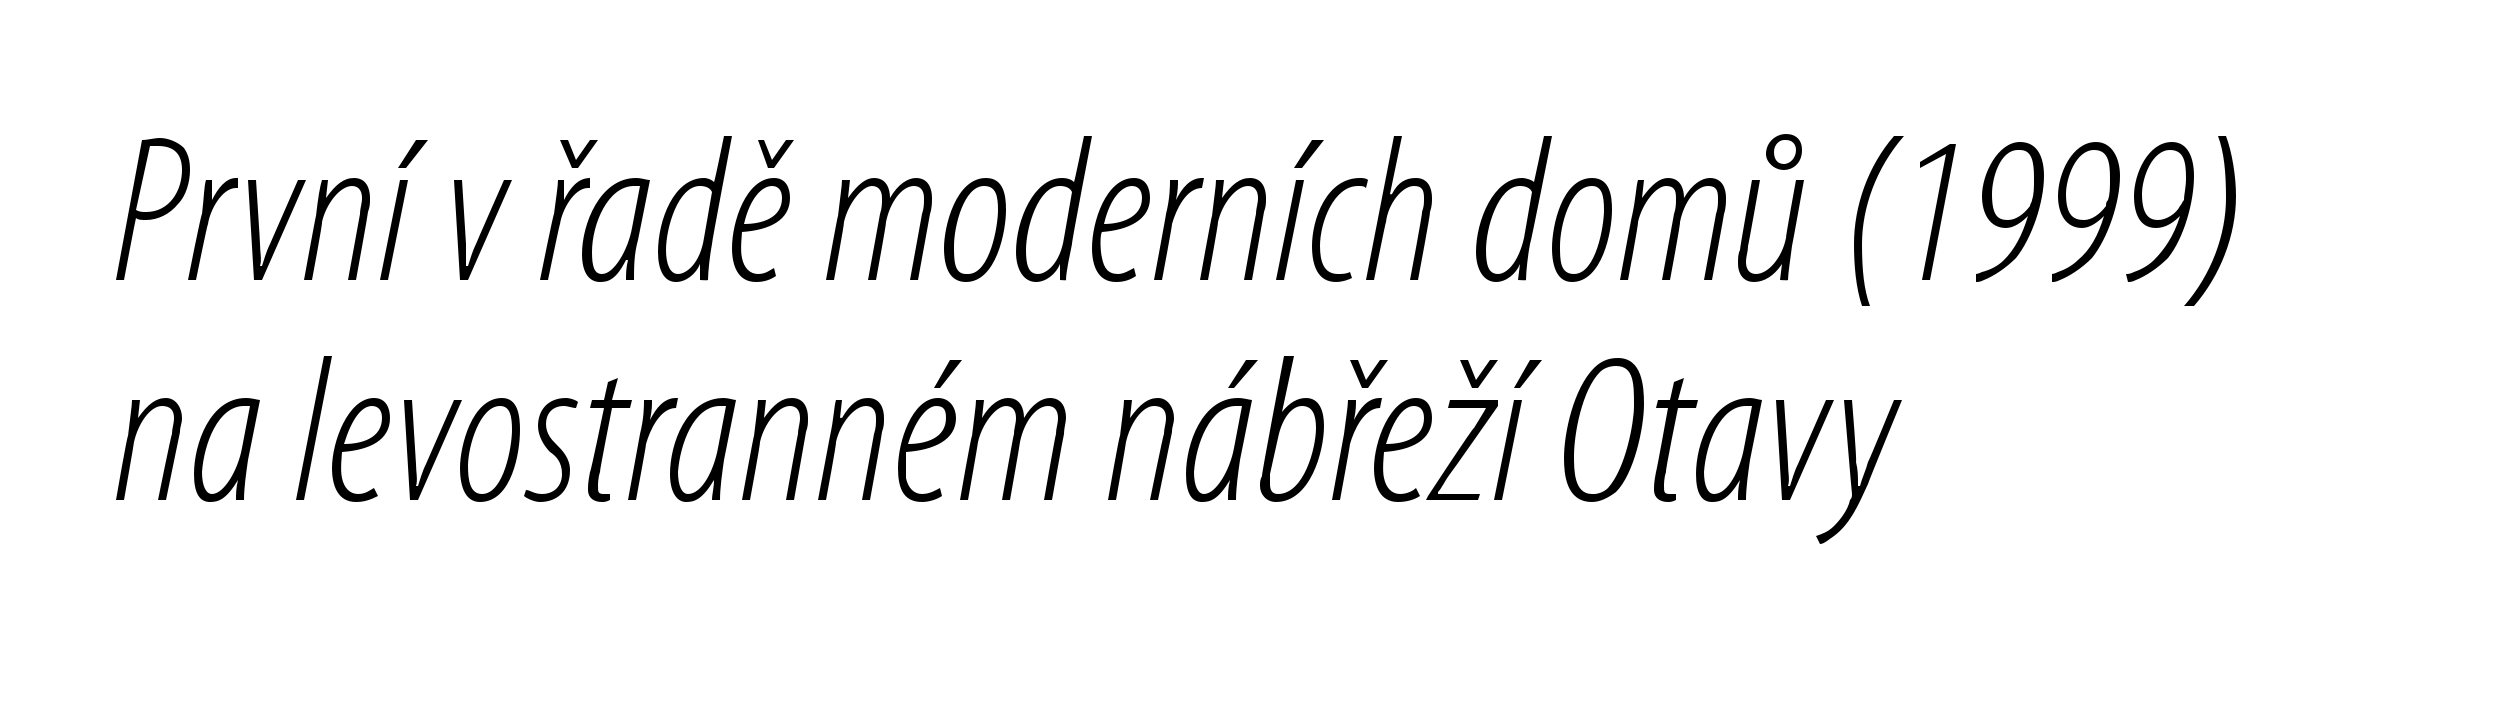 <?xml version="1.0" standalone="no"?><!DOCTYPE svg PUBLIC "-//W3C//DTD SVG 1.1//EN" "http://www.w3.org/Graphics/SVG/1.1/DTD/svg11.dtd"><svg xmlns="http://www.w3.org/2000/svg" version="1.1" width="125px" height="35.6px" viewBox="0 0 125 35.6"><desc>Prvn v ad modern ch dom (1999) na levostrann m n b e Otavy</desc><defs/><g id="Polygon97305"><path d="m5.8 25s.56-3.24.6-3.2c.1-.9.2-1.5.2-1.8h.4l-.1.9s.02-.03 0 0c.5-.7.9-1 1.4-1c.5 0 .8.5.8 1c0 .3-.1.4-.1.7L8.3 25h-.4s.67-3.33.7-3.3c0-.3.1-.5.1-.8c0-.4-.2-.6-.6-.6c-.6 0-1.2.9-1.4 1.8c.01.03-.5 2.9-.5 2.9h-.4zm6 0c0-.3 0-.6.1-1c-.6 1-1 1.1-1.4 1.1c-.5 0-.8-.4-.8-1.4c0-1.5.8-3.8 2.6-3.8c.3 0 .6.1.7.1l-.6 3c-.1.7-.2 1.4-.2 2h-.4zm.7-4.7h-.3c-1.3 0-2 1.9-2.1 3.3c0 .7.2 1.1.5 1.1c.6 0 1.3-1.2 1.5-2.3l.4-2.1zm2.3 4.7l1.4-7.2h.4L15.2 25h-.4zm4.1-.2c-.4.2-.7.3-1.1.3c-.9 0-1.2-.8-1.2-1.7c0-1.3.8-3.5 2.1-3.5c.6 0 .8.5.8 1c0 1.1-1 1.6-2.4 1.7c0 .1-.1.9 0 1.3c.1.5.4.8.8.8c.4 0 .6-.2.8-.3l.2.4zm.2-3.9c0-.4-.2-.6-.5-.6c-.5 0-1 .6-1.4 1.9c.9 0 1.9-.3 1.9-1.3zm1.5-.9l.2 3.2c0 .4.1.8 0 1.1h.1c.1-.3.2-.7.4-1.1l1.4-3.2h.4l-2.2 5h-.4l-.3-5h.4zm3.4 5.1c-.7 0-1-.7-1-1.7c0-1.1.6-3.5 2.1-3.5c.8 0 .9.9.9 1.6c0 1.1-.4 3.6-2 3.6zm.1-.4c1.1 0 1.5-2.4 1.5-3.2c0-.7-.1-1.2-.6-1.2c-1 0-1.6 2-1.6 3c0 .7.1 1.4.7 1.4zm2.2-.2c.2 0 .4.2.8.2c.6 0 1-.4 1-1c0-.6-.3-.9-.6-1.1c-.3-.3-.6-.8-.6-1.3c0-.8.5-1.4 1.4-1.4c.2 0 .5.1.6.2l-.1.3c-.2 0-.4-.1-.6-.1c-.6 0-.9.4-.9.9c0 .5.3.8.5 1c.3.3.7.7.7 1.3c0 1.1-.7 1.6-1.5 1.6c-.3 0-.7-.2-.8-.3l.1-.3zm4.6-5.6l-.3 1.1h1l-.1.4h-.9s-.63 3.18-.6 3.2c-.1.3-.1.6-.1.7c0 .3 0 .4.3.4h.3v.3c-.2.1-.3.1-.4.1c-.4 0-.7-.2-.7-.6c0-.2 0-.4.1-.9c.04.02.7-3.2.7-3.2h-.7l.1-.4h.6l.2-.9l.5-.2zm.5 6.1l.6-3.3c.2-.8.2-1.4.2-1.7h.4c0 .3 0 .5-.1 1c.3-.6.7-1.1 1.3-1.1h.1l-.1.5c-.8 0-1.3 1.1-1.5 1.8c.03-.02-.5 2.8-.5 2.8h-.4zm4.2 0c0-.3.1-.6.1-1c-.6 1-1 1.1-1.4 1.1c-.4 0-.8-.4-.8-1.4c0-1.5.8-3.8 2.7-3.8c.2 0 .5.1.6.1l-.6 3c-.1.7-.2 1.4-.2 2h-.4zm.7-4.7h-.3c-1.3 0-2 1.9-2.1 3.3c0 .7.2 1.1.5 1.1c.7 0 1.3-1.2 1.5-2.3l.4-2.1zm.8 4.7s.58-3.24.6-3.2c.1-.9.2-1.5.2-1.8h.4l-.1.9s.04-.03 0 0c.5-.7.9-1 1.4-1c.6 0 .8.5.8 1c0 .3 0 .4-.1.7l-.6 3.4h-.4s.59-3.33.6-3.3c0-.3.1-.5.1-.8c0-.4-.2-.6-.5-.6c-.6 0-1.3.9-1.5 1.8c.03.03-.5 2.9-.5 2.9h-.4zm3.8 0l.6-3.2c.2-.9.2-1.5.3-1.8h.3l-.1.9s.05-.03.1 0c.4-.7.8-1 1.3-1c.6 0 .8.5.8 1c0 .3 0 .4-.1.7c.02 0-.6 3.4-.6 3.4h-.4l.6-3.3c.1-.3.1-.5.1-.8c0-.4-.2-.6-.5-.6c-.6 0-1.3.9-1.5 1.8c.04.03-.5 2.9-.5 2.9h-.4zm6.2-.2c-.3.2-.7.3-1 .3c-1 0-1.2-.8-1.2-1.7c0-1.3.7-3.5 2-3.5c.6 0 .9.5.9 1c0 1.1-1.1 1.6-2.5 1.7v1.3c.1.5.4.8.8.8c.4 0 .7-.2.9-.3l.1.4zm.2-3.9c0-.4-.1-.6-.5-.6c-.4 0-1 .6-1.4 1.9c.9 0 1.9-.3 1.9-1.3zm.8-2.9L47 19.4h-.3l.8-1.4h.6zm-.1 7s.56-3.24.6-3.2c.1-.9.2-1.5.2-1.8h.4l-.1.9s.02-.03 0 0c.4-.7.9-1 1.3-1c.6 0 .8.5.8 1c.4-.7.9-1 1.3-1c.6 0 .8.5.8 1c0 .2-.1.5-.1.8c-.02.01-.6 3.3-.6 3.3h-.4s.58-3.33.6-3.3c0-.3.1-.5.1-.8c0-.4-.2-.6-.5-.6c-.6 0-1.2.8-1.4 1.8c.01.03-.5 2.9-.5 2.9h-.4s.58-3.33.6-3.3c0-.3.1-.5.1-.8c0-.4-.2-.6-.5-.6c-.5 0-1.2.9-1.4 1.8c.01.03-.5 2.9-.5 2.9h-.4zm7.4 0s.56-3.24.6-3.2c.1-.9.2-1.5.2-1.8h.4l-.1.9s.02-.03 0 0c.5-.7.9-1 1.4-1c.5 0 .8.5.8 1c0 .3-.1.4-.1.7l-.7 3.4h-.4s.67-3.33.7-3.3c0-.3.1-.5.1-.8c0-.4-.2-.6-.6-.6c-.6 0-1.2.9-1.4 1.8c.01.03-.5 2.9-.5 2.9h-.4zm6 0c0-.3 0-.6.1-1c-.6 1-1 1.1-1.4 1.1c-.5 0-.8-.4-.8-1.4c0-1.5.8-3.8 2.6-3.8c.3 0 .6.1.7.1l-.6 3c-.1.7-.2 1.4-.2 2h-.4zm.7-4.7h-.3c-1.3 0-2 1.9-2.1 3.3c0 .7.2 1.1.5 1.1c.6 0 1.3-1.2 1.5-2.3l.4-2.1zm.8-2.3l-1.2 1.4h-.3l.9-1.4h.6zm1.8-.2l-.6 2.8s.03.03 0 0c.4-.5.8-.7 1.2-.7c.7 0 .9.7.9 1.4c0 1.3-.7 3.8-2.4 3.8c-.5 0-.8-.4-.8-.8c0-.2 0-.3.1-.5c-.05.03 1.1-6 1.1-6h.5zm-1.2 5.9v.5c0 .3.1.5.4.5c1.3 0 1.9-2.3 1.9-3.3c0-.7-.2-1.1-.7-1.1c-.5 0-1 .6-1.2 1.6l-.4 1.8zm3.1 1.3l.6-3.3c.1-.8.2-1.4.2-1.7h.4c0 .3 0 .5-.1 1c.3-.6.7-1.1 1.3-1.1h.1l-.1.5c-.8 0-1.3 1.1-1.5 1.8c.02-.02-.5 2.8-.5 2.8h-.4zm1.5-5.6l-.6-1.4h.4l.4 1l.7-1h.4l-1 1.4h-.3zm2.9 5.4c-.3.2-.7.3-1.1.3c-.9 0-1.2-.8-1.2-1.7c0-1.3.8-3.5 2.1-3.5c.6 0 .8.5.8 1c0 1.1-1 1.6-2.4 1.7c0 .1-.1.9 0 1.3c.1.5.4.8.8.8c.4 0 .7-.2.8-.3l.2.4zm.2-3.9c0-.4-.2-.6-.5-.6c-.5 0-1 .6-1.4 1.9c.9 0 1.9-.3 1.9-1.3zm.2 3.9s2.26-3.45 2.3-3.4c.3-.5.5-.8.6-1c.01 0 0 0 0 0h-1.9l.1-.4h2.4v.3s-2.37 3.39-2.4 3.4c-.3.4-.4.7-.6.9v.1h2.1l-.1.3h-2.6l.1-.2zm2.2-5.4L73 18h.4l.4 1l.7-1h.4l-1 1.4h-.3zm1.1 5.6l1-5h.4l-1 5h-.4zm2.4-7L76 19.4h-.3l.8-1.4h.6zm2.5 7.1c-1.3 0-1.4-1.4-1.4-2.2c0-1.3.5-3.5 1.5-4.5c.4-.4.8-.5 1.2-.5c1.2 0 1.3 1.4 1.3 2.3c0 1.2-.5 3.5-1.4 4.4c-.4.3-.8.5-1.2.5zm.1-.4c.2 0 .5-.1.7-.3c.9-1 1.3-3.3 1.3-4.1c0-1.1 0-2-.9-2c-.3 0-.6.1-.8.3c-.9.9-1.3 3.1-1.3 4.2c0 .7 0 1.9.9 1.9h.1zm4.5-5.8l-.3 1.1h1l-.1.4h-.9s-.65 3.18-.6 3.2c-.1.3-.1.6-.1.7c0 .3 0 .4.3.4h.3v.3c-.2.1-.3.1-.4.1c-.4 0-.7-.2-.7-.6c0-.2 0-.4.1-.9c.02.02.6-3.2.6-3.2h-.6l.1-.4h.6l.2-.9l.5-.2zm2.7 6.1c0-.3 0-.6.1-1c-.6 1-1 1.1-1.4 1.1c-.5 0-.8-.4-.8-1.4c0-1.5.8-3.8 2.7-3.8c.2 0 .5.1.6.1l-.6 3c-.1.7-.2 1.4-.2 2h-.4zm.7-4.7h-.3c-1.3 0-2 1.9-2.1 3.3c0 .7.2 1.1.5 1.1c.7 0 1.3-1.2 1.5-2.3l.4-2.1zm1.6-.3s.21 3.18.2 3.2c0 .4.1.8 0 1.1h.1c.1-.3.2-.7.4-1.1l1.4-3.2h.4l-2.2 5h-.4l-.3-5h.4zm3.4 0s.25 3.05.2 3.1c.1.4.1.7.1 1.2h.1c.1-.4.3-.8.4-1.2c.04-.02 1.3-3.1 1.3-3.1h.4s-1.71 4.16-1.7 4.2c-.5 1.1-.9 2-1.7 2.6c-.3.2-.5.4-.7.4l-.2-.4c.3-.1.6-.2.9-.5c.3-.3.7-.8.8-1.3c.1-.1.1-.2.1-.3c-.01.01-.4-4.7-.4-4.7h.4z" stroke="none" fill="#000"/></g><g id="Polygon97304"><path d="m7.1 7c.3 0 .6-.1.9-.1c.4 0 .9.2 1.2.5c.2.3.3.6.3 1.1c0 .6-.2 1.3-.6 1.7c-.4.5-1 .8-1.6.8c-.2 0-.4 0-.5-.1c-.02.02-.6 3.1-.6 3.1h-.4l1.3-7zm-.3 3.5c.2.1.3.1.5.1c1.2 0 1.8-1.1 1.8-2.1c0-.7-.3-1.2-1.2-1.2h-.4l-.7 3.2zM9.4 14s.66-3.34.7-3.3c.1-.8.1-1.4.2-1.7h.3v1c.3-.6.7-1.1 1.2-1.1h.1v.5h-.1c-.7 0-1.3 1.1-1.4 1.8c-.03-.02-.6 2.8-.6 2.8h-.4zm3.4-5s.21 3.18.2 3.2c0 .4.1.8 0 1.1h.1c.1-.3.2-.7.4-1.1L14.9 9h.4l-2.2 5h-.4l-.3-5h.4zm2.4 5s.59-3.24.6-3.2c.1-.9.2-1.5.3-1.8h.3l-.1.9s.05-.03 0 0c.5-.7.9-1 1.4-1c.6 0 .8.5.8 1c0 .3 0 .4-.1.7c.02 0-.6 3.4-.6 3.4h-.4l.6-3.3c0-.3.1-.5.1-.8c0-.4-.2-.6-.5-.6c-.6 0-1.3.9-1.5 1.8c.04.03-.5 2.9-.5 2.9h-.4zm3.8 0l1-5h.4l-1 5h-.4zm2.4-7l-1.1 1.4h-.4l.9-1.4h.6zm1.7 2l.2 3.2v1.1h.1c.1-.3.2-.7.4-1.1c0-.03 1.4-3.2 1.4-3.2h.4l-2.2 5h-.4l-.3-5h.4zm3.9 5s.67-3.34.7-3.3c.1-.8.2-1.4.2-1.7h.3v1c.3-.6.7-1.1 1.3-1.1v.5h-.1c-.7 0-1.3 1.1-1.4 1.8c-.02-.02-.6 2.8-.6 2.8h-.4zm1.6-5.6L28 7h.4l.4 1l.7-1h.4l-1 1.4h-.3zm2.7 5.6c0-.3 0-.6.1-1h-.1c-.5 1-.9 1.1-1.3 1.1c-.5 0-.9-.4-.9-1.4c0-1.5.9-3.8 2.7-3.8c.3 0 .5.1.7.1l-.6 3c-.2.7-.2 1.4-.2 2h-.4zm.7-4.7h-.3c-1.3 0-2.1 1.9-2.1 3.3c0 .7.1 1.1.5 1.1c.6 0 1.3-1.2 1.5-2.3l.4-2.1zm4.6-2.5s-1.03 5.39-1 5.4c-.1.5-.2 1.4-.2 1.8c-.05.03-.4 0-.4 0v-.8s.01.01 0 0c-.2.5-.7.9-1.2.9c-.6 0-.9-.6-.9-1.5c0-1.6.8-3.7 2.3-3.7c.2 0 .4.1.5.2c.03.02.5-2.3.5-2.3h.4zm-1 2.8c-.1-.2-.3-.3-.6-.3c-1.1 0-1.7 2.1-1.7 3.2c0 .7.2 1.2.6 1.2c.4 0 1.1-.5 1.3-1.8l.4-2.3zm3.2 4.2c-.3.2-.6.3-1 .3c-.9 0-1.2-.8-1.2-1.7c0-1.3.7-3.5 2.1-3.5c.6 0 .8.5.8 1c0 1.1-1 1.6-2.4 1.7c0 .1-.1.9 0 1.3c.1.5.4.8.8.8c.4 0 .6-.2.8-.3l.1.4zm.3-3.9c0-.4-.2-.6-.5-.6c-.5 0-1.1.6-1.4 1.9c.9 0 1.9-.3 1.9-1.3zm-.7-1.5L37.9 7h.3l.4 1l.7-1h.4l-1 1.4h-.3zm2.9 5.6s.58-3.24.6-3.2c.1-.9.2-1.5.2-1.8h.4l-.1.9s.04-.03 0 0c.5-.7.9-1 1.3-1c.6 0 .8.5.8 1c.4-.7.9-1 1.3-1c.6 0 .8.5.8 1c0 .2 0 .5-.1.8l-.6 3.3h-.4l.6-3.3c.1-.3.1-.5.1-.8c0-.4-.2-.6-.5-.6c-.6 0-1.2.8-1.4 1.8c.03.03-.5 2.9-.5 2.9h-.4l.6-3.3c.1-.3.1-.5.1-.8c0-.4-.2-.6-.5-.6c-.5 0-1.2.9-1.4 1.8c.03.03-.5 2.9-.5 2.9h-.4zm7 .1c-.8 0-1.1-.7-1.1-1.7c0-1.1.6-3.5 2.1-3.5c.9 0 1 .9 1 1.6c0 1.1-.5 3.6-2 3.6zm.1-.4c1.1 0 1.5-2.4 1.5-3.2c0-.7-.1-1.2-.7-1.2c-1 0-1.5 2-1.5 3c0 .7 0 1.4.6 1.4h.1zm6.2-6.9s-1.04 5.39-1 5.4c-.1.5-.3 1.4-.3 1.8c.04.03-.3 0-.3 0v-.8s-.01.01 0 0c-.2.5-.7.9-1.2.9c-.6 0-1-.6-1-1.5c0-1.6.9-3.7 2.3-3.7c.3 0 .5.1.6.2c.02.02.5-2.3.5-2.3h.4zm-1 2.8c-.1-.2-.3-.3-.6-.3c-1.1 0-1.7 2.1-1.7 3.2c0 .7.1 1.2.6 1.2c.4 0 1.1-.5 1.3-1.8l.4-2.3zm3.2 4.2c-.3.2-.6.3-1 .3c-.9 0-1.2-.8-1.2-1.7c0-1.3.7-3.5 2.1-3.5c.6 0 .8.5.8 1c0 1.1-1.1 1.6-2.4 1.7c-.1.1-.1.9 0 1.3c.1.5.3.8.8.8c.3 0 .6-.2.8-.3l.1.4zm.3-3.9c0-.4-.2-.6-.5-.6c-.5 0-1.1.6-1.4 1.9c.8 0 1.9-.3 1.9-1.3zm.6 4.1s.62-3.34.6-3.3c.2-.8.2-1.4.2-1.7h.4c0 .3 0 .5-.1 1c.3-.6.7-1.1 1.3-1.1h.1l-.1.5c-.8 0-1.3 1.1-1.5 1.8c.03-.02-.5 2.8-.5 2.8h-.4zm2.3 0s.58-3.24.6-3.2c.1-.9.2-1.5.2-1.8h.4l-.1.9s.04-.03 0 0c.5-.7.9-1 1.4-1c.6 0 .8.5.8 1c0 .3 0 .4-.1.7l-.6 3.4h-.4s.59-3.33.6-3.3c0-.3.1-.5.1-.8c0-.4-.2-.6-.5-.6c-.6 0-1.3.9-1.5 1.8c.03.03-.5 2.9-.5 2.9h-.4zm3.8 0l1-5h.4l-1 5h-.4zm2.4-7l-1.1 1.4h-.4l.9-1.4h.6zm1.4 6.9c-.2.1-.5.2-.8.2c-.9 0-1.2-.8-1.2-1.8c0-1.3.7-3.4 2.4-3.4c.1 0 .3 0 .4.1l-.1.4c-.1-.1-.2-.1-.4-.1c-1.2 0-1.9 1.8-1.9 3c0 .8.2 1.4.9 1.4c.2 0 .4 0 .6-.1l.1.3zm.7.1l1.4-7.2h.4l-.6 2.9s.06.04.1 0c.3-.6.7-.8 1.2-.8c.6 0 .8.5.8 1c0 .2 0 .4-.1.7c.04.01-.6 3.4-.6 3.4h-.4s.65-3.44.6-3.4c.1-.3.1-.4.1-.7c0-.4-.1-.6-.5-.6c-.6 0-1.3.9-1.4 1.8c-.03.03-.6 2.9-.6 2.9h-.4zm9.3-7.2s-1.06 5.39-1.1 5.4c-.1.5-.2 1.4-.2 1.8c.02.03-.4 0-.4 0l.1-.8s-.02.01 0 0c-.2.5-.7.9-1.2.9c-.6 0-1-.6-1-1.5c0-1.6.9-3.7 2.3-3.7c.2 0 .5.1.6.2l.5-2.3h.4zm-1 2.8c-.1-.2-.3-.3-.6-.3c-1.1 0-1.7 2.1-1.7 3.2c0 .7.1 1.2.6 1.2c.4 0 1-.5 1.3-1.8l.4-2.3zm2 4.5c-.7 0-1-.7-1-1.7c0-1.1.5-3.5 2-3.5c.9 0 1 .9 1 1.6c0 1.1-.5 3.6-2 3.6zm.1-.4c1.1 0 1.5-2.4 1.5-3.2c0-.7-.1-1.2-.6-1.2c-1.1 0-1.6 2-1.6 3c0 .7 0 1.4.7 1.4zm2.3.3s.59-3.24.6-3.2c.2-.9.2-1.5.3-1.8h.3l-.1.9s.05-.03 0 0c.5-.7.9-1 1.3-1c.6 0 .8.5.8 1c.4-.7.9-1 1.3-1c.6 0 .8.5.8 1c0 .2 0 .5-.1.8c.01.01-.6 3.3-.6 3.3h-.4l.6-3.3c.1-.3.1-.5.1-.8c0-.4-.1-.6-.5-.6c-.6 0-1.2.8-1.4 1.8c.04.03-.5 2.9-.5 2.9h-.4l.6-3.3c.1-.3.1-.5.1-.8c0-.4-.1-.6-.5-.6c-.5 0-1.2.9-1.4 1.8c.04.03-.5 2.9-.5 2.9h-.4zm9.2-5s-.58 3.25-.6 3.3c-.1.8-.2 1.4-.2 1.7c-.01.03-.4 0-.4 0l.1-.8s-.04-.03 0 0c-.4.6-.9.9-1.4.9c-.6 0-.8-.5-.8-.9c0-.3 0-.5.1-.7c-.03.02.6-3.5.6-3.5h.4s-.59 3.35-.6 3.3c0 .3-.1.5-.1.8c0 .4.2.6.5.6c.6 0 1.3-.8 1.5-1.8c-.03-.01.5-2.9.5-2.9h.4zm-.9-2.3c.5 0 .8.3.8.8c0 .7-.5 1-.9 1c-.5 0-.9-.4-.9-.8c0-.6.5-1 1-1zm-.1.3c-.2 0-.5.2-.5.6c0 .4.2.6.5.6c.3 0 .6-.3.6-.7c0-.3-.2-.5-.5-.5h-.1zm6-.2c-1.4 1.6-2.1 3.6-2.1 5.4c0 1.3.1 2.3.4 3.1h-.4c-.3-.9-.4-2-.4-3.1c0-1.9.7-3.9 2-5.4h.5zm2.1.9l-1.3.7v-.3l1.5-.9h.3L96.5 14h-.4l1.2-6.3zm1.5 6s.1 0 .3-.1c.4-.1.8-.3 1.1-.6c.5-.5.9-1.2 1.2-2.2c-.3.3-.7.6-1.1.6c-.8 0-1.2-.7-1.2-1.6c0-1.1.8-2.7 1.9-2.7c.9 0 1.2.8 1.2 1.7c0 1.3-.6 3.1-1.4 4.1c-.5.5-1.1.9-1.6 1.1c-.2.1-.3.1-.4.1v-.4zm2.1-6.2c-.9 0-1.3 1.4-1.3 2.2c0 1.1.3 1.3.8 1.3c.4 0 .8-.3 1.1-.7c0-.1.1-.2.1-.3c.1-.3.1-.6.1-1.1c0-.8-.1-1.4-.7-1.4h-.1zm1.7 6.2s.1 0 .3-.1c.3-.1.7-.3 1-.6c.6-.5 1-1.2 1.3-2.2c-.3.3-.7.6-1.1.6c-.8 0-1.2-.7-1.2-1.6c0-1.1.7-2.7 1.9-2.7c.8 0 1.2.8 1.2 1.7c0 1.3-.6 3.1-1.4 4.1c-.5.5-1.1.9-1.6 1.1c-.2.1-.3.1-.4.1v-.4zm2.1-6.2c-.9 0-1.4 1.4-1.4 2.2c0 1.1.4 1.3.9 1.3c.4 0 .8-.3 1.1-.7c0-.1 0-.2.1-.3c.1-.3.1-.6.1-1.1c0-.8-.1-1.4-.8-1.4zm1.6 6.2c.1 0 .2 0 .4-.1c.3-.1.7-.3 1-.6c.5-.5 1-1.2 1.3-2.2c-.3.3-.7.6-1.2.6c-.8 0-1.1-.7-1.1-1.6c0-1.1.7-2.7 1.9-2.7c.8 0 1.1.8 1.1 1.7c0 1.3-.5 3.1-1.3 4.1c-.5.5-1.1.9-1.6 1.1c-.2.1-.3.1-.4.1l-.1-.4zm2.2-6.2c-.9 0-1.4 1.4-1.4 2.2c0 1.1.4 1.3.8 1.3c.4 0 .9-.3 1.1-.7c.1-.1.1-.2.2-.3c0-.3.1-.6.1-1.1c0-.8-.1-1.4-.8-1.4zm.7 7.8c1.4-1.6 2.1-3.6 2.1-5.4c0-1.3-.1-2.3-.4-3.1h.4c.3.8.5 2 .5 3c0 2-.8 4-2.1 5.5h-.5z" stroke="none" fill="#000"/></g></svg>
